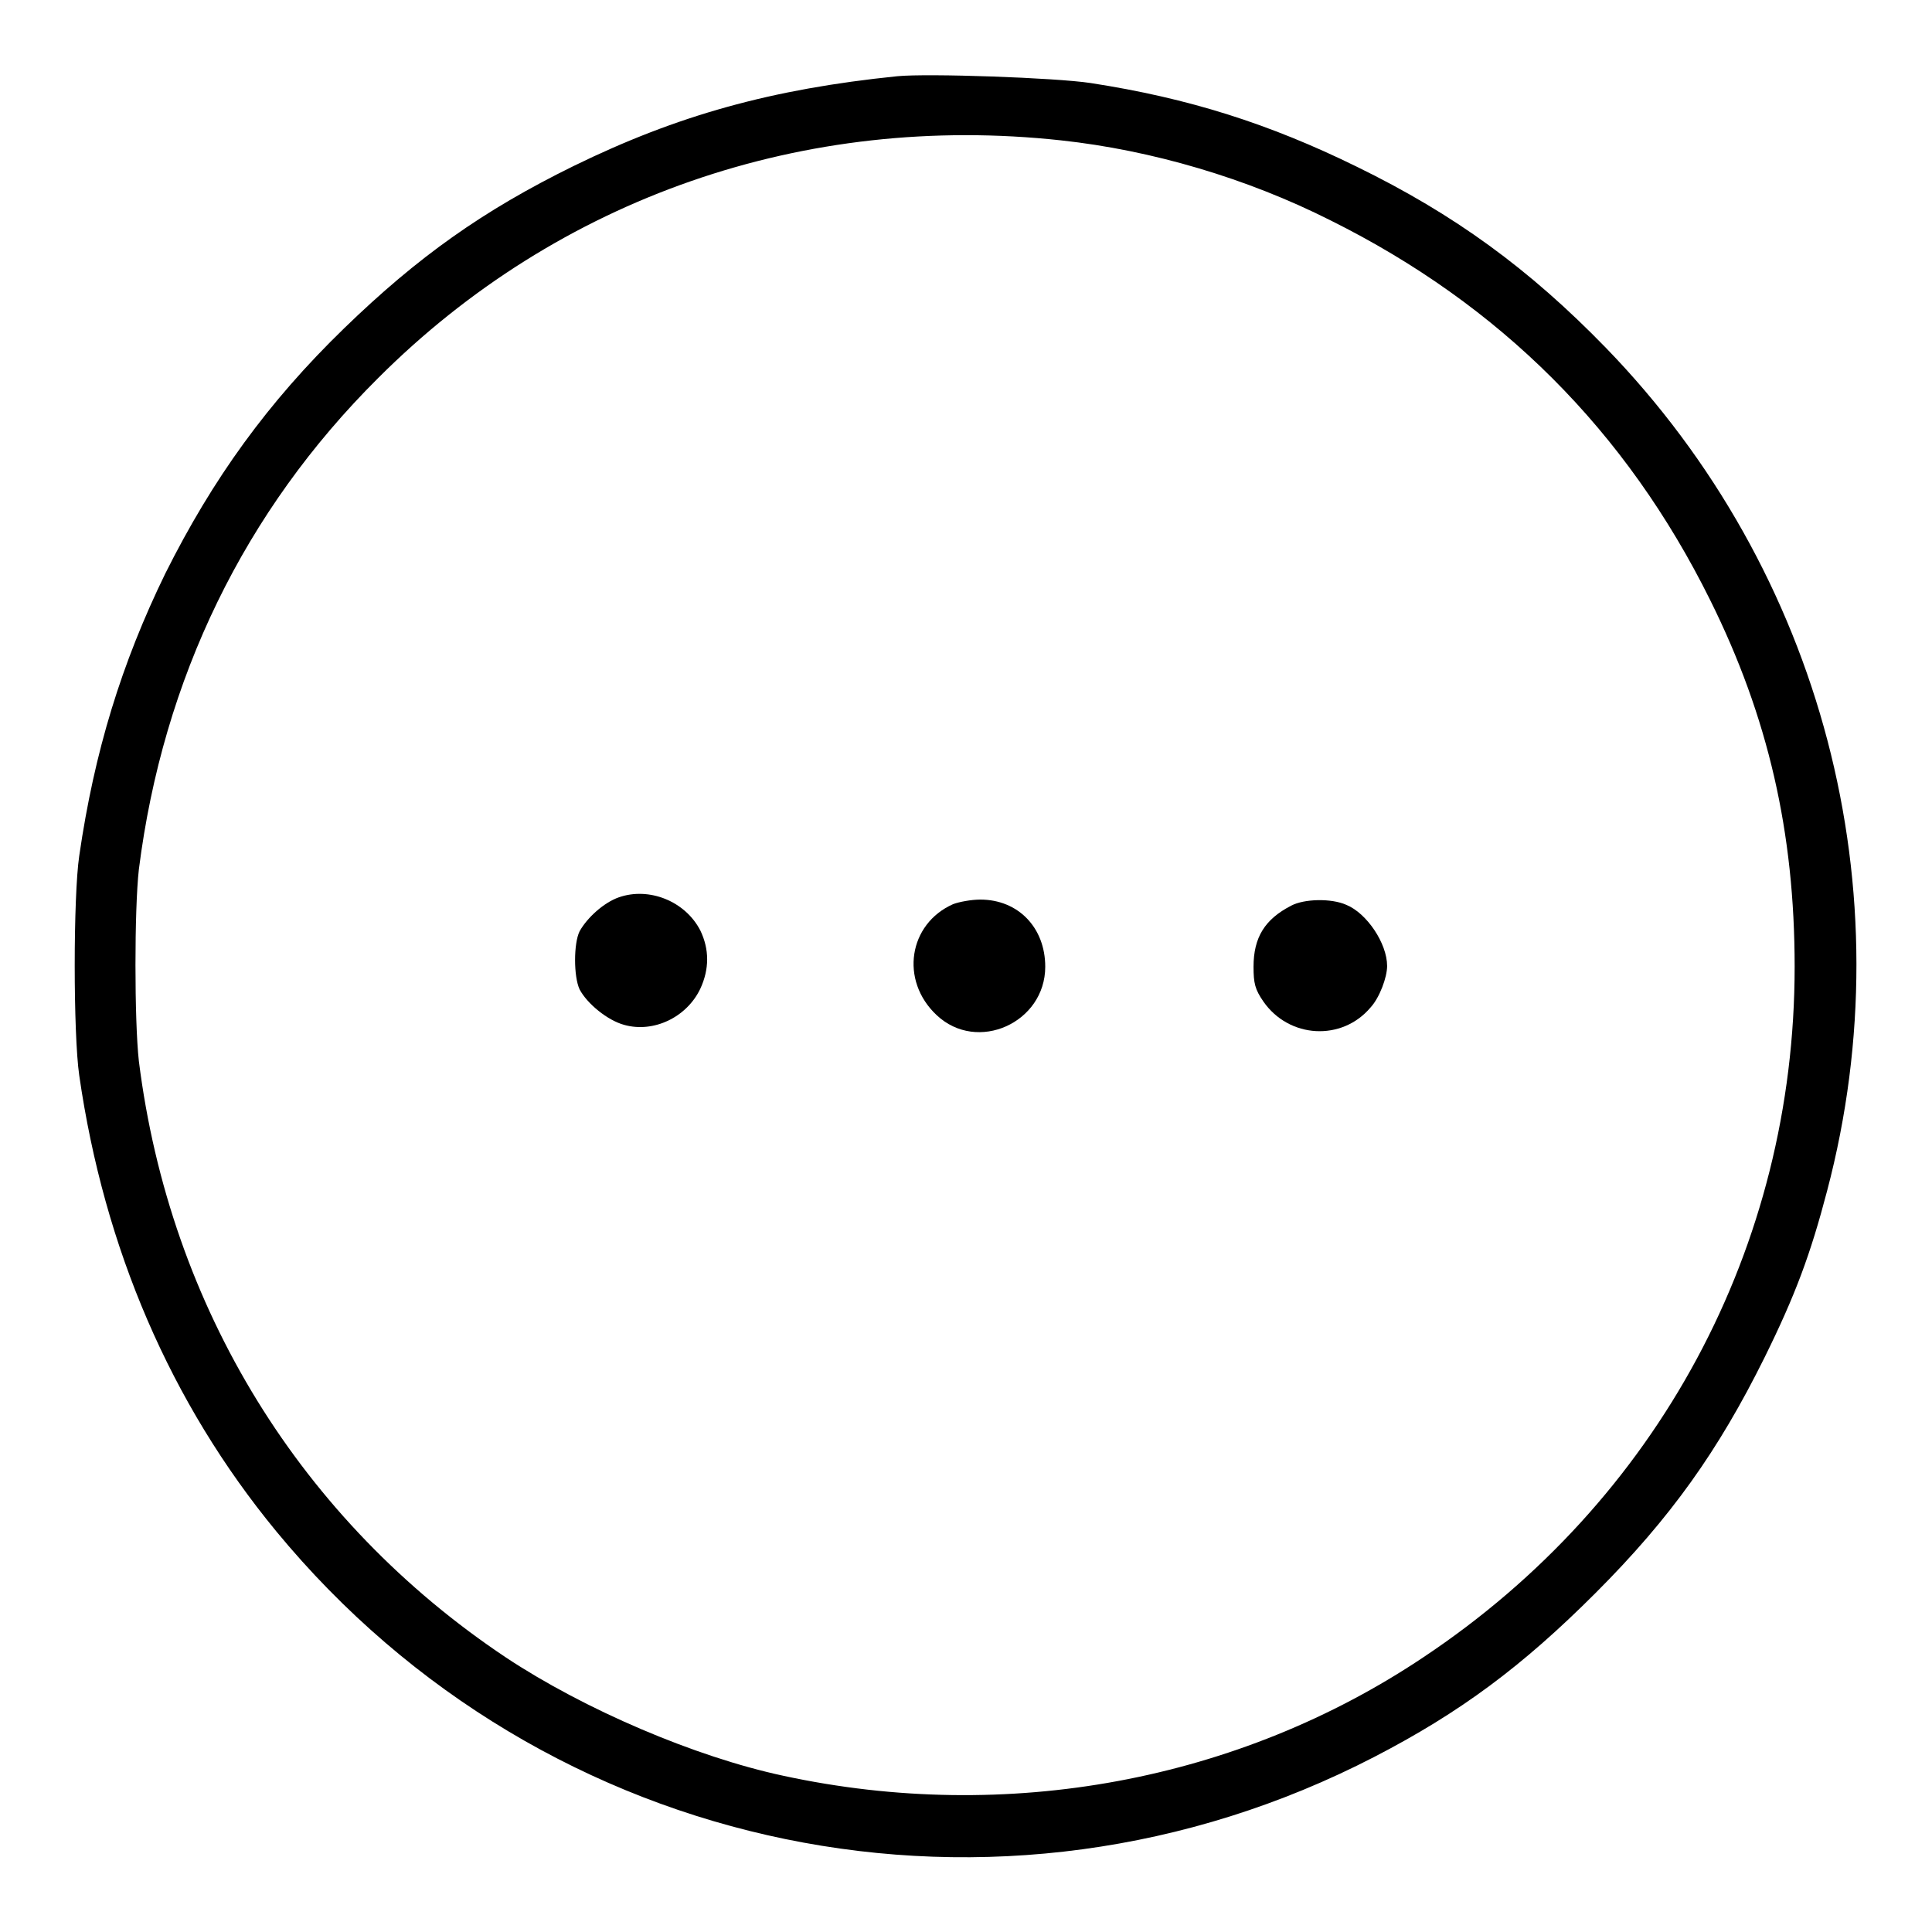 <?xml version="1.0" encoding="utf-8"?>
<!-- Svg Vector Icons : http://www.onlinewebfonts.com/icon -->
<!DOCTYPE svg PUBLIC "-//W3C//DTD SVG 1.1//EN" "http://www.w3.org/Graphics/SVG/1.1/DTD/svg11.dtd">
<svg version="1.1" xmlns="http://www.w3.org/2000/svg" xmlns:xlink="http://www.w3.org/1999/xlink" x="0px" y="0px" viewBox="0 0 256 256" enable-background="new 0 0 256 256" xml:space="preserve">
<g><g><g><path fill="#000000" d="M118.9,10.1C102.2,11.8,89.7,15.3,76,22c-12,5.9-20.6,12-30.4,21.5C35.5,53.3,28.2,63.4,21.9,76c-5.8,11.9-9.4,23.6-11.4,37.4c-0.8,5.4-0.8,23.6,0,29.1c3.3,22.9,12.1,43.4,26.1,60.4c35.6,43.2,95.8,55.6,145.5,29.9c11.4-5.9,19.6-12,29.3-21.7c10-10,16.3-18.9,22.4-31.2c4.1-8.3,6.1-13.7,8.3-22.1c10.5-39.8-0.6-82.1-29.3-111.7c-10.2-10.5-20.1-17.7-33-24c-11.6-5.7-22.3-9.1-35.3-11.1C139.9,10.3,122.9,9.7,118.9,10.1z M140.6,18.6c12,1.3,24.6,5,35.7,10.6c22.5,11.2,39.2,27.9,50.3,50.3c7.7,15.5,11.2,30.8,11.2,48.6c0,37.1-18.1,70.8-49.2,91.5c-24.5,16.4-55.2,22.1-84.8,15.7c-11.7-2.5-26.4-8.8-36.8-15.7c-27.1-18.1-44.5-46.3-48.6-79c-0.6-5.4-0.6-20.1,0-25.4c3.2-25.3,14-47.5,31.7-65.1C74,26.2,106.6,14.9,140.6,18.6z"/><path fill="#000000" d="M82,118.9c-2,0.7-4.2,2.7-5.2,4.5c-0.8,1.6-0.8,6,0,7.7c1,1.9,3.7,4.1,5.9,4.7c3.9,1.1,8.3-1,10.1-4.8c1.2-2.6,1.2-5.2,0-7.7C90.8,119.4,86,117.5,82,118.9z"/><path fill="#000000" d="M126.3,119.8c-5.9,2.6-7.1,10.1-2.2,14.7c5.4,5.1,14.4,1,14.4-6.4c0-5.2-3.6-8.9-8.6-8.9C128.7,119.2,127.1,119.5,126.3,119.8z"/><path fill="#000000" d="M171.1,120c-3.5,1.8-5,4.2-5,8.1c0,2.2,0.2,3,1.3,4.6c3.4,4.9,10.4,5.3,14.2,0.8c1.2-1.3,2.2-4,2.2-5.5c0-3-2.7-7-5.4-8.1C176.4,119,172.8,119.1,171.1,120z"/></g></g></g>
</svg>